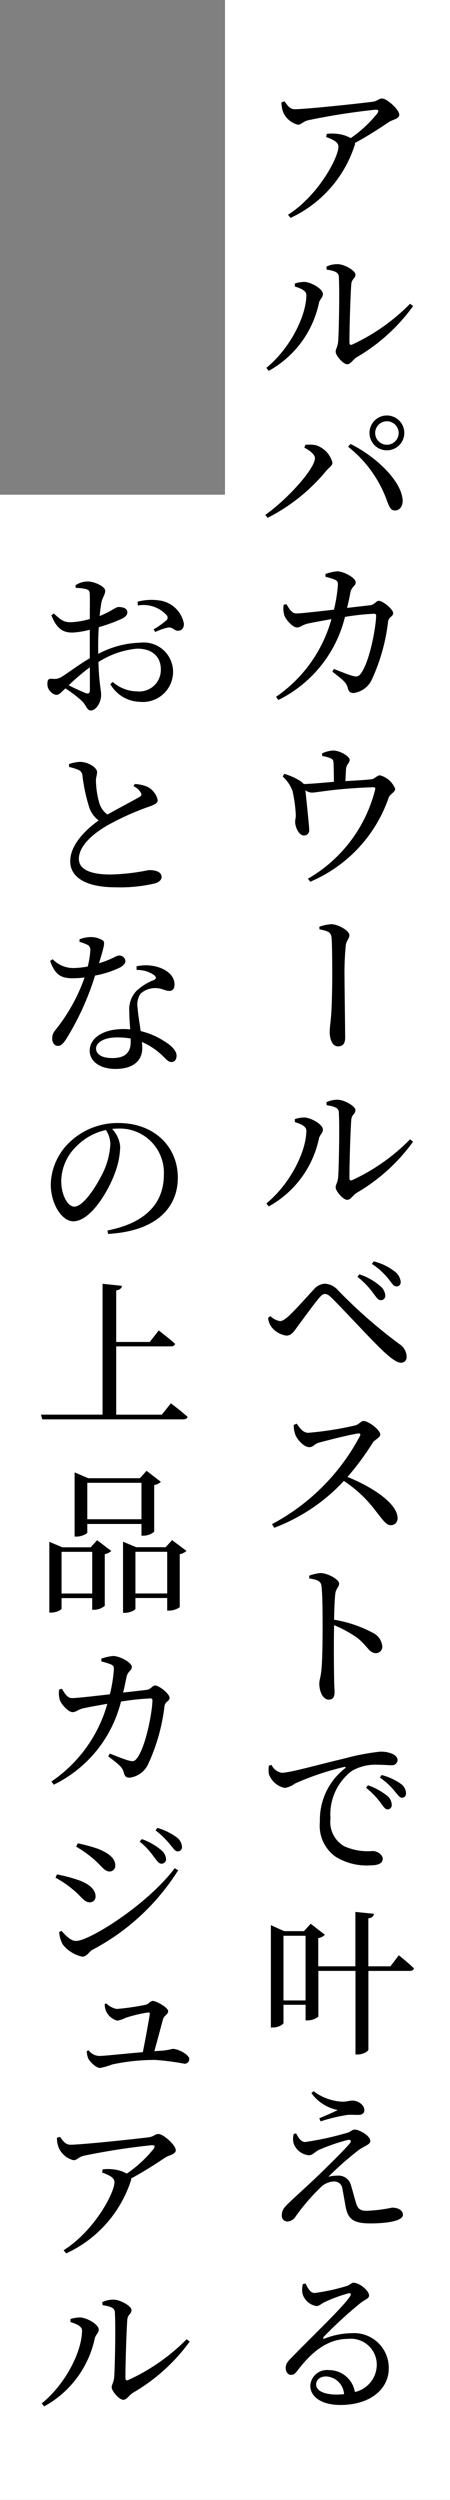 <svg id="グループ_13622" data-name="グループ 13622" xmlns="http://www.w3.org/2000/svg" xmlns:xlink="http://www.w3.org/1999/xlink" width="40" height="221.915" viewBox="0 0 40 221.915">
  <rect x="0" y="0" width="40" height="221.915" fill="#808080" stroke="none"/>
  <defs>
    <clipPath id="clip-path">
      <rect id="長方形_2801" data-name="長方形 2801" width="40" height="221.915" fill="none"/>
    </clipPath>
    <clipPath id="clip-path-2">
      <rect id="長方形_2798" data-name="長方形 2798" width="20" height="221.915" fill="none"/>
    </clipPath>
    <clipPath id="clip-path-3">
      <rect id="長方形_2800" data-name="長方形 2800" width="20" height="178" transform="translate(0 0.058)" fill="none"/>
    </clipPath>
  </defs>
  <g id="グループ_13621" data-name="グループ 13621" clip-path="url(#clip-path)">
    <g id="グループ_13617" data-name="グループ 13617" transform="translate(20)" style="isolation: isolate">
      <g id="グループ_13616" data-name="グループ 13616">
        <g id="グループ_13615" data-name="グループ 13615" clip-path="url(#clip-path-2)">
          <rect id="長方形_2797" data-name="長方形 2797" width="20" height="221.915" transform="translate(0)" fill="#fff"/>
        </g>
      </g>
    </g>
    <path id="パス_2494" data-name="パス 2494" d="M30.352,40.964l.1-.253a3.358,3.358,0,0,1,.9.028,2.208,2.208,0,0,1,1.5,1.554c0,.294-.336.448-.6.784a16.262,16.262,0,0,1-5.165,4.116l-.2-.266c1.9-1.33,4.41-4.074,4.41-5.04C31.289,41.538,30.772,41.174,30.352,40.964Zm-.84-14.308V26.39a2.771,2.771,0,0,1,.882-.139c.546.028,1.61.6,1.61,1.078,0,.308-.28.461-.35.783a9.02,9.02,0,0,1-4.465,6.035l-.211-.267c2.17-1.778,3.556-4.676,3.556-6.468C30.533,26.978,29.889,26.782,29.511,26.656Zm0,74.173v-.266a2.77,2.77,0,0,1,.882-.14c.546.028,1.61.6,1.61,1.078,0,.308-.28.462-.35.784a9.018,9.018,0,0,1-4.465,6.034l-.211-.266c2.17-1.778,3.556-4.676,3.556-6.468C30.533,101.151,29.889,100.956,29.511,100.83Zm-2.38,17.388.2-.168a1.626,1.626,0,0,0,.854.448c.2,0,.392-.126.7-.378.658-.588,1.848-1.946,2.3-2.422a1.372,1.372,0,0,1,.967-.518,1.609,1.609,0,0,1,1.175.56,44.358,44.358,0,0,0,5.46,4.787,1.372,1.372,0,0,1,.658,1.12.489.489,0,0,1-.5.546c-.434,0-1.12-.56-2.1-1.539-.868-.854-3.081-3.248-4.046-4.2-.266-.267-.434-.364-.616-.364-.14,0-.295.083-.5.336-.434.5-1.484,1.945-1.96,2.589-.323.448-.532.77-.967.77a2.041,2.041,0,0,1-1.316-.756A1.606,1.606,0,0,1,27.132,118.218Zm.308,39.675a1.242,1.242,0,0,0,.9.7c.742,0,3.206-.714,5.544-1.26a20.315,20.315,0,0,1,3.206-.616,2.694,2.694,0,0,1,1.064.182c.308.14.489.336.489.589a.488.488,0,0,1-.546.433c-.308,0-.742-.042-1.218-.042a4.2,4.2,0,0,0-2.3.546,4.836,4.836,0,0,0-1.9,4.228,2.482,2.482,0,0,0,1.2,2.45,5.113,5.113,0,0,0,2.562.434c.378,0,.882.308.882.7,0,.434-.489.574-1.106.574a5.257,5.257,0,0,1-3.066-.755,3.37,3.37,0,0,1-1.414-3.123,5.788,5.788,0,0,1,2.226-4.731c.1-.07.083-.154-.07-.126a24.178,24.178,0,0,0-4.368,1.47,2.148,2.148,0,0,1-.9.392,1.893,1.893,0,0,1-1.428-1.246,3.155,3.155,0,0,1,0-.728Zm11.312,16.9s.854.673,1.344,1.162c-.041.154-.182.225-.378.225H36.049v6.985c0,.154-.5.434-.925.434H34.9v-7.42H31.6v4.059a1.548,1.548,0,0,1-.952.336h-.182v-1.386H28.5v1.61c0,.125-.448.405-.938.405h-.182v-9.085l1.176.532h1.764l.6-.658,1.26.981a1.1,1.1,0,0,1-.589.294v2.506h3.3v-4.83l1.652.168c-.042.2-.139.35-.5.406v4.256h1.96ZM29.68,127.6c.252.364.546.811,1.022.811a29.249,29.249,0,0,0,4.186-.658c.308-.07.5-.392.714-.392.49,0,1.5.826,1.5,1.19,0,.308-.49.462-.658.728a24.708,24.708,0,0,1-2.254,3.052c2.268.91,4.451,2.381,4.451,3.654a.591.591,0,0,1-.588.63c-.434,0-.686-.434-1.33-1.231a11.261,11.261,0,0,0-2.856-2.7,16.215,16.215,0,0,1-6.188,4.158l-.2-.322a18.831,18.831,0,0,0,7.826-7.84c.07-.182-.014-.225-.168-.211-.853.126-2.73.616-3.472.812-.434.125-.518.406-.868.406-.489,0-1.064-.672-1.231-1.078a2.459,2.459,0,0,1-.154-.9ZM36.217,54.95c.378-.042.518-.392.756-.392.35,0,1.274.742,1.274,1.092,0,.322-.378.308-.448.742a16.9,16.9,0,0,1-1.442,5.151,2.075,2.075,0,0,1-1.638,1.2c-.308,0-.433-.14-.518-.5-.14-.489-.532-.741-1.358-1.4l.139-.238c.672.266,1.373.546,1.667.616.364.1.5.07.7-.168.839-1.078,1.386-4.3,1.386-5.18a.155.155,0,0,0-.168-.168,21.772,21.772,0,0,0-2.6.28,11.2,11.2,0,0,1-5.922,7.378l-.21-.28a12.354,12.354,0,0,0,4.928-6.9c-.784.14-1.806.323-2.2.42-.434.126-.574.322-.867.322-.378,0-.995-.7-1.12-1.078a2.1,2.1,0,0,1-.056-.938l.238-.056c.239.378.462.826.882.826s1.862-.168,3.345-.336a12.976,12.976,0,0,0,.35-2.17c.014-.266-.028-.378-.238-.476a5.041,5.041,0,0,0-.854-.266l-.014-.252a4.057,4.057,0,0,1,1.051-.239c.616.014,1.638.589,1.638.967,0,.35-.336.35-.462.882-.07.336-.168.882-.308,1.4ZM28.588,10.22c.308.42.5.7.924.7,1.008,0,6.1-.546,6.972-.672.35-.056.5-.28.783-.28.42,0,1.526.98,1.526,1.442,0,.378-.616.434-.938.658-.6.406-1.778,1.19-3,1.848a.448.448,0,0,1-.042.252,10.744,10.744,0,0,1-5.684,6.4l-.224-.28c2.73-1.736,4.48-5.11,4.48-6.034,0-.434-.5-.644-1.092-.868l.056-.28a3.805,3.805,0,0,1,.9,0,3.057,3.057,0,0,1,1.231.378A11.091,11.091,0,0,0,36.834,11.3c.168-.266.111-.336-.168-.336a59.073,59.073,0,0,0-5.922.925c-.546.111-.617.405-.967.405a1.937,1.937,0,0,1-1.288-1.078,2.335,2.335,0,0,1-.168-.91ZM29.624,190.6c.224.447.475.769.8.769a26.9,26.9,0,0,0,3.709-.811c.35-.084.462-.295.686-.295.434,0,1.4.546,1.4,1.023,0,.294-.5.433-.98.755a27.46,27.46,0,0,0-2.744,2.409,3.623,3.623,0,0,1,.853-.1,1.13,1.13,0,0,1,1.134.8c.14.461.294,1.036.42,1.47.168.644.378.853.966.853a13.093,13.093,0,0,0,2.282-.28c.574,0,.966.252.966.63,0,.617-1.708.77-2.884.77-1.539,0-2-.392-2.212-1.5-.083-.475-.182-1.05-.28-1.553a.724.724,0,0,0-.742-.672,1.815,1.815,0,0,0-1.26.588,18.336,18.336,0,0,0-2.156,2.52.925.925,0,0,1-.714.448.5.5,0,0,1-.518-.532c0-.532.281-.784.686-1.176.589-.56,1.723-1.581,2.423-2.253,1.05-1.008,2.352-2.3,2.911-2.94.225-.266.1-.406-.224-.322a17.265,17.265,0,0,0-2.534.882c-.392.225-.546.462-.853.462a1.6,1.6,0,0,1-1.345-1.022,1.538,1.538,0,0,1,0-.868ZM31.933,68.1a2.761,2.761,0,0,1,.967-.252c.658,0,1.483.532,1.483.826s-.28.364-.322.8c-.014.266-.042.714-.056,1.092.84-.056,1.778-.1,2.324-.168.266-.028.5-.35.742-.35a2,2,0,0,1,1.358,1.2c0,.294-.462.475-.574.769a12.539,12.539,0,0,1-6.972,7.476l-.21-.266a12.676,12.676,0,0,0,5.964-7.868c.056-.224.014-.252-.182-.252-3.36.112-4.984.476-5.432.476a.969.969,0,0,1-.575-.211c.07.672.337,3.164.337,3.5a.452.452,0,0,1-.462.518c-.434.014-.77-.714-.784-1.162-.014-.168.056-.392.056-.644a12.347,12.347,0,0,0-.294-2.156,3.293,3.293,0,0,0-.868-1.274l.14-.239a6.087,6.087,0,0,1,1.3.56,1.77,1.77,0,0,1,.434.35c.8-.028,1.82-.126,2.674-.2,0-.475-.014-1.217-.028-1.581-.014-.294-.027-.406-.252-.5a2.46,2.46,0,0,0-.756-.2Zm-1.47,110.7v-5.74H28.5v5.74Zm0,25.13c.2.42.434.84.8.84a17.432,17.432,0,0,0,2.842-.616c.378-.126.406-.294.63-.294.5,0,1.373.686,1.373,1.133,0,.295-.378.337-.854.742a37.551,37.551,0,0,0-3.164,2.912c-.112.112-.056.225.07.168a6.746,6.746,0,0,1,2.366-.476,3.084,3.084,0,0,1,3.332,3.15c-.014,1.778-1.6,3.22-4.3,3.22-1.582,0-2.674-.658-2.674-1.722a1.482,1.482,0,0,1,1.653-1.372,2.322,2.322,0,0,1,2.309,1.945,2.5,2.5,0,0,0,1.946-2.38,2.3,2.3,0,0,0-2.534-2.338c-1.96,0-3.332,1.288-4.494,2.786-.252.336-.378.42-.63.406-.224,0-.462-.267-.434-.672.014-.295.168-.518.532-.868,1.918-1.974,4.564-4.48,5.179-5.418.154-.238.056-.308-.125-.28a12.986,12.986,0,0,0-2.128.784c-.267.125-.476.35-.728.35a1.536,1.536,0,0,1-1.246-1.134,2.069,2.069,0,0,1,.042-.826Zm.323-62.832a3.626,3.626,0,0,1,.994-.238c.63,0,1.666.56,1.666.938,0,.308-.266.406-.336.868-.07.616-.1,1.539-.112,2.338a11.213,11.213,0,0,1,3.445,1.162,1.479,1.479,0,0,1,.839,1.19.566.566,0,0,1-.56.616c-.588,0-.714-.575-1.624-1.33A10.288,10.288,0,0,0,33,145.49c-.028,1.106-.028,3.22,0,4.62,0,.658.042,1.078.042,1.288,0,.49-.153.7-.518.7-.546,0-.84-.77-.84-1.414,0-.322.126-.6.182-1.162.111-1.036.111-3.164.111-4.144,0-1.134-.014-2.716-.1-3.373-.055-.448-.405-.56-1.078-.659Zm.2,45.935.182-.182a4.653,4.653,0,0,0,2.548.938c.448,0,.658-.1.91-.1.489,0,1.064.364,1.064.853,0,.225-.154.42-.532.42-.336,0-.616-.028-.98,0a15.028,15.028,0,0,0-2.38.575l-.112-.281c.56-.224,1.218-.518,1.638-.728A3.792,3.792,0,0,1,30.981,187.028Zm2.9,26.725a1.68,1.68,0,0,0-1.6-1.582c-.518,0-.882.281-.882.728,0,.5.616.882,1.862.882C33.473,213.782,33.683,213.768,33.879,213.754Zm-2.2-130.27a4.082,4.082,0,0,1,1.064-.224c.616,0,1.61.588,1.61.966,0,.322-.281.5-.323.924a24.765,24.765,0,0,0-.111,2.772c0,.742.056,4.634.056,5.4,0,.461-.14.783-.645.783s-.728-.672-.728-1.26c0-.35.07-.84.126-1.484.07-.868.1-2.646.1-3.64,0-1.106-.014-2.617-.056-3.22-.042-.546-.35-.644-1.078-.783Zm.63-58.592a2.208,2.208,0,0,1,.98-.224c.617,0,1.6.575,1.6.925s-.308.364-.364.811c-.07.7-.182,4.2-.168,5.222,0,.2.083.238.238.182a17.409,17.409,0,0,0,5.151-3.626l.267.211A16.254,16.254,0,0,1,35,32.942c-.322.2-.518.616-.84.616-.364,0-1.022-.784-1.022-1.106,0-.266.168-.378.224-.924.056-.742.14-4.424.056-5.768-.028-.364-.392-.5-1.078-.6Zm0,74.174a2.2,2.2,0,0,1,.98-.224c.617,0,1.6.574,1.6.924s-.308.364-.364.812c-.07.7-.182,4.2-.168,5.222,0,.2.083.238.238.182a17.408,17.408,0,0,0,5.151-3.626l.267.21A16.254,16.254,0,0,1,35,107.115c-.322.2-.518.617-.84.617-.364,0-1.022-.784-1.022-1.106,0-.267.168-.378.224-.924.056-.742.14-4.423.056-5.768-.028-.363-.392-.5-1.078-.6Zm6.118-52.53c-.406.014-.532-.322-.756-.924a10.7,10.7,0,0,0-3.43-4.732l.21-.252c2.1,1.036,4.466,3.15,4.634,4.942C39.129,46.144,38.835,46.536,38.429,46.536Zm-1.974,69.456a7.11,7.11,0,0,0-1.386-1.428l.168-.225a5.223,5.223,0,0,1,1.778.981,1.221,1.221,0,0,1,.532.924.387.387,0,0,1-.406.392C36.9,116.636,36.749,116.37,36.456,115.992ZM36.007,159.7a5.622,5.622,0,0,1,1.68.91,1.054,1.054,0,0,1,.434.825.371.371,0,0,1-.392.406c-.21-.014-.364-.28-.63-.63a6.975,6.975,0,0,0-1.26-1.288Zm.139-120.038A1.547,1.547,0,1,1,37.7,41.2,1.539,1.539,0,0,1,36.147,39.662Zm1.695,75.1a6.267,6.267,0,0,0-1.484-1.344l.168-.224a4.883,4.883,0,0,1,1.778.839,1.319,1.319,0,0,1,.617.981.368.368,0,0,1-.378.405C38.289,115.417,38.149,115.165,37.841,114.759Zm-1.19-75.1a1.043,1.043,0,0,0,2.086,0,1.043,1.043,0,1,0-2.086,0Zm.574,119.128a5.181,5.181,0,0,1,1.667.756,1.084,1.084,0,0,1,.5.853c0,.267-.139.406-.364.406s-.392-.294-.686-.63a6.412,6.412,0,0,0-1.274-1.162Z" transform="translate(-3.302 -1.225)"/>
    <g id="グループ_13620" data-name="グループ 13620" transform="translate(0 43.857)" style="isolation: isolate">
      <g id="グループ_13619" data-name="グループ 13619">
        <g id="グループ_13618" data-name="グループ 13618" clip-path="url(#clip-path-3)">
          <rect id="長方形_2799" data-name="長方形 2799" width="20" height="178" transform="translate(0 0.058)" fill="#fff"/>
        </g>
      </g>
    </g>
    <path id="パス_2495" data-name="パス 2495" d="M15.7,131.8s.932.7,1.482,1.2c-.042.154-.183.224-.381.224H4.273l-.127-.42H9.625V121.188l1.723.182c-.043.211-.155.35-.509.406v4.578h2.98l.8-1.022s.918.7,1.455,1.19c-.043.154-.17.224-.382.224H10.839v6.062h4.052ZM6.772,213.352v-.266a2.815,2.815,0,0,1,.889-.14c.551.028,1.624.6,1.624,1.078,0,.308-.282.462-.353.784a9.023,9.023,0,0,1-4.5,6.034l-.212-.266C6.4,218.8,7.8,215.9,7.8,214.108,7.8,213.674,7.154,213.478,6.772,213.352ZM9.243,65.272A8.454,8.454,0,0,1,13,64.278,2.606,2.606,0,0,1,15.893,66.9a2.68,2.68,0,0,1-2.923,2.632,3.128,3.128,0,0,1-2.654-1.568l.211-.2a3.363,3.363,0,0,0,2.188.84,1.915,1.915,0,0,0,2.09-1.96c0-1.008-.636-1.834-2.1-1.834A7.594,7.594,0,0,0,9.257,66c.057,1.931.24,2.422.24,2.926,0,.644-.438,1.372-.917,1.372-.368,0-.382-.476-.833-.882A10.755,10.755,0,0,0,6.32,68.337c-.41.392-.565.575-.791.575a.788.788,0,0,1-.508-.267.938.938,0,0,1-.3-.686c0-.406.1-.5.438-.475a1.17,1.17,0,0,0,.818-.168c.467-.266,1.553-1.106,2.514-1.652V63.13a7.491,7.491,0,0,1-1.525.252c-.734,0-1.369-.2-1.892-1.539l.226-.154c.692.658.946.8,1.652.77a7.422,7.422,0,0,0,1.539-.28c0-.953.014-1.82,0-2.156s-.071-.406-.3-.49a3.486,3.486,0,0,0-.946-.112l-.028-.238a1.958,1.958,0,0,1,1.088-.336c.593,0,1.553.448,1.553.812s-.225.574-.325,1.008c-.056.28-.113.714-.169,1.246.974-.378,1.4-.783,1.667-.8.225,0,.776.027.8.461,0,.239-.169.42-.48.575a14.611,14.611,0,0,1-2.061.756c-.043.588-.057,1.231-.057,1.819Zm-.1,78.68,1.257.953a1.116,1.116,0,0,1-.579.28v4.592a1.508,1.508,0,0,1-.946.35h-.17V149.09H5.981v.924c0,.112-.452.364-.917.364H4.894v-6.286l1.158.489H8.565ZM7.577,90.612a2.826,2.826,0,0,1,.946-.2,2.041,2.041,0,0,1,1.1.28c.254.168.155.476-.311,2.045,1.228-.378,1.524-.686,1.765-.686a.538.538,0,0,1,.579.489c0,.267-.282.448-.452.56a8.559,8.559,0,0,1-2.245.728,24.454,24.454,0,0,1-2.541,5.6c-.254.378-.453.644-.749.644-.353,0-.522-.336-.522-.672a1.083,1.083,0,0,1,.282-.728A15.937,15.937,0,0,0,8.029,94a9.579,9.579,0,0,1-1.06.07c-1.1,0-1.581-.364-2.005-1.54l.226-.154a2.537,2.537,0,0,0,1.892.784,6.857,6.857,0,0,0,1.229-.14,7.832,7.832,0,0,0,.225-1.4.49.49,0,0,0-.311-.546,3.77,3.77,0,0,0-.649-.238Zm2.485,25.844c3.459-.673,5.013-2.478,5.013-4.957a3.916,3.916,0,0,0-4.081-4.087c-.169,0-.353.014-.522.028a2.607,2.607,0,0,1,.72,1.567,7,7,0,0,1-.453,2.31c-.607,1.694-2.2,4.326-3.713,4.326-1.017,0-2.005-1.54-2.005-3.29a5.37,5.37,0,0,1,1.934-3.962,6.136,6.136,0,0,1,4.137-1.47c2.98,0,5.224,1.974,5.224,4.858,0,2.394-1.6,4.717-6.2,4.984Zm3.473,40.782c.382-.042.523-.392.762-.392.353,0,1.285.742,1.285,1.092,0,.322-.382.308-.452.742a16.839,16.839,0,0,1-1.454,5.152,2.091,2.091,0,0,1-1.653,1.2c-.311,0-.438-.139-.522-.5-.141-.49-.537-.742-1.37-1.4l.141-.239c.678.267,1.384.546,1.681.617.367.1.508.069.706-.168.847-1.078,1.4-4.3,1.4-5.179a.156.156,0,0,0-.17-.168,22.353,22.353,0,0,0-2.626.28,11.209,11.209,0,0,1-5.972,7.378l-.212-.281a12.356,12.356,0,0,0,4.971-6.9c-.791.139-1.822.322-2.217.42-.438.125-.579.322-.875.322-.381,0-1-.7-1.13-1.078a2.1,2.1,0,0,1-.056-.939l.24-.055c.239.377.466.825.889.825s1.878-.168,3.374-.336a12.864,12.864,0,0,0,.353-2.17c.014-.266-.028-.378-.24-.475a5.063,5.063,0,0,0-.861-.267l-.014-.252a4.112,4.112,0,0,1,1.059-.238c.622.014,1.653.588,1.653.966,0,.35-.339.35-.466.882-.071.336-.17.882-.311,1.4ZM5.445,173.912l.127-.294a13.074,13.074,0,0,1,1.864.489c.9.294,1.567.812,1.567,1.456a.5.5,0,0,1-.508.532c-.509,0-.762-.532-1.454-1.092A9.035,9.035,0,0,0,5.445,173.912Zm.395,23c.311.419.509.7.932.7,1.017,0,6.157-.546,7.032-.672.353-.056.508-.281.79-.281.424,0,1.539.981,1.539,1.442,0,.378-.621.434-.946.658-.607.406-1.793,1.19-3.022,1.848a.451.451,0,0,1-.042.253,10.773,10.773,0,0,1-5.733,6.4l-.225-.281c2.753-1.736,4.518-5.109,4.518-6.034,0-.433-.508-.644-1.1-.867l.057-.28a3.864,3.864,0,0,1,.9,0,3.076,3.076,0,0,1,1.243.378,11.144,11.144,0,0,0,2.372-2.184c.169-.267.113-.336-.169-.336a60.041,60.041,0,0,0-5.972.924c-.551.112-.622.406-.974.406a1.949,1.949,0,0,1-1.3-1.078,2.324,2.324,0,0,1-.169-.91Zm10.195-23.844.311.182a19.983,19.983,0,0,1-7.639,7.07c-.325.21-.48.6-.889.6a3.018,3.018,0,0,1-1.737-1.092,2.724,2.724,0,0,1-.311-1.092l.2-.111c.368.405.819.9,1.3.9C8.439,179.526,13.578,176.334,16.035,173.072ZM9.921,107.538a5.229,5.229,0,0,0-2.584,1.414,4.373,4.373,0,0,0-1.384,3.108c0,1.26.579,2.282,1.158,2.282.875,0,2.146-2.1,2.683-3.3a6.686,6.686,0,0,0,.523-2.24A2.3,2.3,0,0,0,9.921,107.538ZM8.706,148.684v-3.7H5.981v3.7ZM8.495,66.462a18.943,18.943,0,0,0-1.878,1.6c.494.252,1.073.518,1.482.686.3.112.4,0,.4-.266Zm4,10.36a3.386,3.386,0,0,1,1.087.238,1.748,1.748,0,0,1,.946,1.19c0,.294-.325.434-.9.63a23.667,23.667,0,0,0-3.558,1.61C8.9,81.162,7.52,82.254,7.52,83.472c0,.812.791,1.386,2.81,1.386a18.663,18.663,0,0,0,3.4-.392c.607,0,1.144.14,1.144.631,0,.224-.239.447-.565.546a13.564,13.564,0,0,1-3.558.35c-2.443,0-4-.8-4-2.309,0-1.568,1.567-2.94,2.527-3.626a2.338,2.338,0,0,1-.818-1.106,15.014,15.014,0,0,1-.622-2.87.588.588,0,0,0-.409-.532,4.975,4.975,0,0,0-.777-.239l-.014-.252a3.342,3.342,0,0,1,.974-.2c.748,0,1.51.518,1.524.882.015.252-.1.462-.1.8a7.865,7.865,0,0,0,.3,1.974,1.964,1.964,0,0,0,.72,1.022c1.045-.588,2.358-1.274,2.809-1.539.212-.1.254-.211.169-.392a1.437,1.437,0,0,0-.663-.589ZM8.269,143.266c0,.1-.48.364-.96.364H7.14v-5.7l1.214.518h4.589l.593-.658,1.271.98a1.061,1.061,0,0,1-.593.28V143.2a1.509,1.509,0,0,1-.946.35h-.183V142.51H8.269ZM7.28,171.154l.141-.295a13.977,13.977,0,0,1,1.836.5c.946.392,1.5.84,1.5,1.47a.51.51,0,0,1-.509.532c-.466,0-.734-.532-1.482-1.161A10.18,10.18,0,0,0,7.28,171.154Zm2.683,13.918a1.8,1.8,0,0,0,.917.489,21.1,21.1,0,0,0,2.6-.378c.225-.056.409-.336.607-.336.311,0,1.369.588,1.369.91,0,.294-.381.405-.452.7-.141.5-.494,1.861-.776,2.856.3-.028.565-.042.8-.056a7.546,7.546,0,0,0,.833-.154c.509,0,1.468.518,1.468.9a.4.4,0,0,1-.438.419,21.813,21.813,0,0,0-2.584-.336,18,18,0,0,0-3.84.406,6.02,6.02,0,0,1-1.06.308c-.367,0-.917-.56-1.059-.853a1.958,1.958,0,0,1-.127-.644l.169-.07a1.215,1.215,0,0,0,.946.5c.424,0,2.245-.2,3.869-.336.239-1.175.55-2.911.621-3.4,0-.084-.042-.126-.141-.126a12.151,12.151,0,0,0-2.047.49,2.207,2.207,0,0,1-.706.238,1.508,1.508,0,0,1-.989-.839,1.635,1.635,0,0,1-.127-.645ZM8.269,138.857v3.233h4.815v-3.233Zm4.378-45.85a3.791,3.791,0,0,1,2.005.1c.889.308,1.369.867,1.369,1.511,0,.35-.141.575-.466.575-.4,0-.678-.28-1.341-.252a1.951,1.951,0,0,0-1.215.5,1.712,1.712,0,0,0-.254,1.274c.015.419.155,1.231.268,2.044a6.475,6.475,0,0,1,2.047.867c.735.434,1.144.9,1.144,1.317,0,.364-.2.56-.452.56-.311,0-.494-.28-.875-.63a6.087,6.087,0,0,0-1.751-1.148c.014.2.028.378.028.546,0,1.175-.889,1.847-2.372,1.847s-2.3-.742-2.3-1.61c0-1.092,1.116-1.932,3.022-1.932.2,0,.4.014.579.028C12.039,98.046,12,97.486,12,97a2.377,2.377,0,0,1,.636-1.806,4.761,4.761,0,0,1,1.581-.98c.225-.126.169-.295-.043-.448a2.588,2.588,0,0,0-1.524-.434Zm-.523,6.412a6.648,6.648,0,0,0-1.214-.1c-1.229,0-1.864.5-1.864.981s.452.853,1.454.853c1.228,0,1.624-.588,1.624-1.414ZM9.6,211.588a2.228,2.228,0,0,1,.988-.224c.622,0,1.61.574,1.61.924s-.311.364-.368.812c-.07.7-.183,4.2-.169,5.222,0,.2.084.238.24.182a17.55,17.55,0,0,0,5.2-3.625l.268.21a16.339,16.339,0,0,1-5.055,4.55c-.325.2-.522.617-.847.617-.367,0-1.031-.784-1.031-1.106,0-.267.17-.378.226-.925.056-.742.141-4.423.056-5.768-.028-.364-.395-.5-1.087-.6ZM17.08,144.9a1.162,1.162,0,0,1-.594.294v4.7a1.681,1.681,0,0,1-.932.308h-.183v-1.12H12.547v.952c0,.112-.466.364-.932.364h-.17v-6.314l1.173.489H15.23l.579-.63Zm-1.709,3.78v-3.7H12.547v3.7ZM12.745,60.638a4.816,4.816,0,0,1,1.893-.112,2.558,2.558,0,0,1,2.217,2.058c.014.323-.141.617-.48.631-.339.056-.523-.35-.932-.281a5.766,5.766,0,0,0-1.13.392l-.155-.224a8.1,8.1,0,0,0,1.116-.784.321.321,0,0,0,.028-.5,2.806,2.806,0,0,0-2.541-.84ZM14.2,172.078a6.68,6.68,0,0,0-1.271-1.372l.183-.225a5.5,5.5,0,0,1,1.695.953,1.167,1.167,0,0,1,.466.825.4.4,0,0,1-.424.406C14.623,172.666,14.467,172.414,14.2,172.078Zm1.411-1.134a7.535,7.535,0,0,0-1.271-1.231l.156-.225a5.482,5.482,0,0,1,1.68.812,1.124,1.124,0,0,1,.509.868.369.369,0,0,1-.382.405C16.063,171.574,15.908,171.294,15.611,170.944Z" transform="translate(-0.509 -7.23)"/>
  </g>
</svg>
